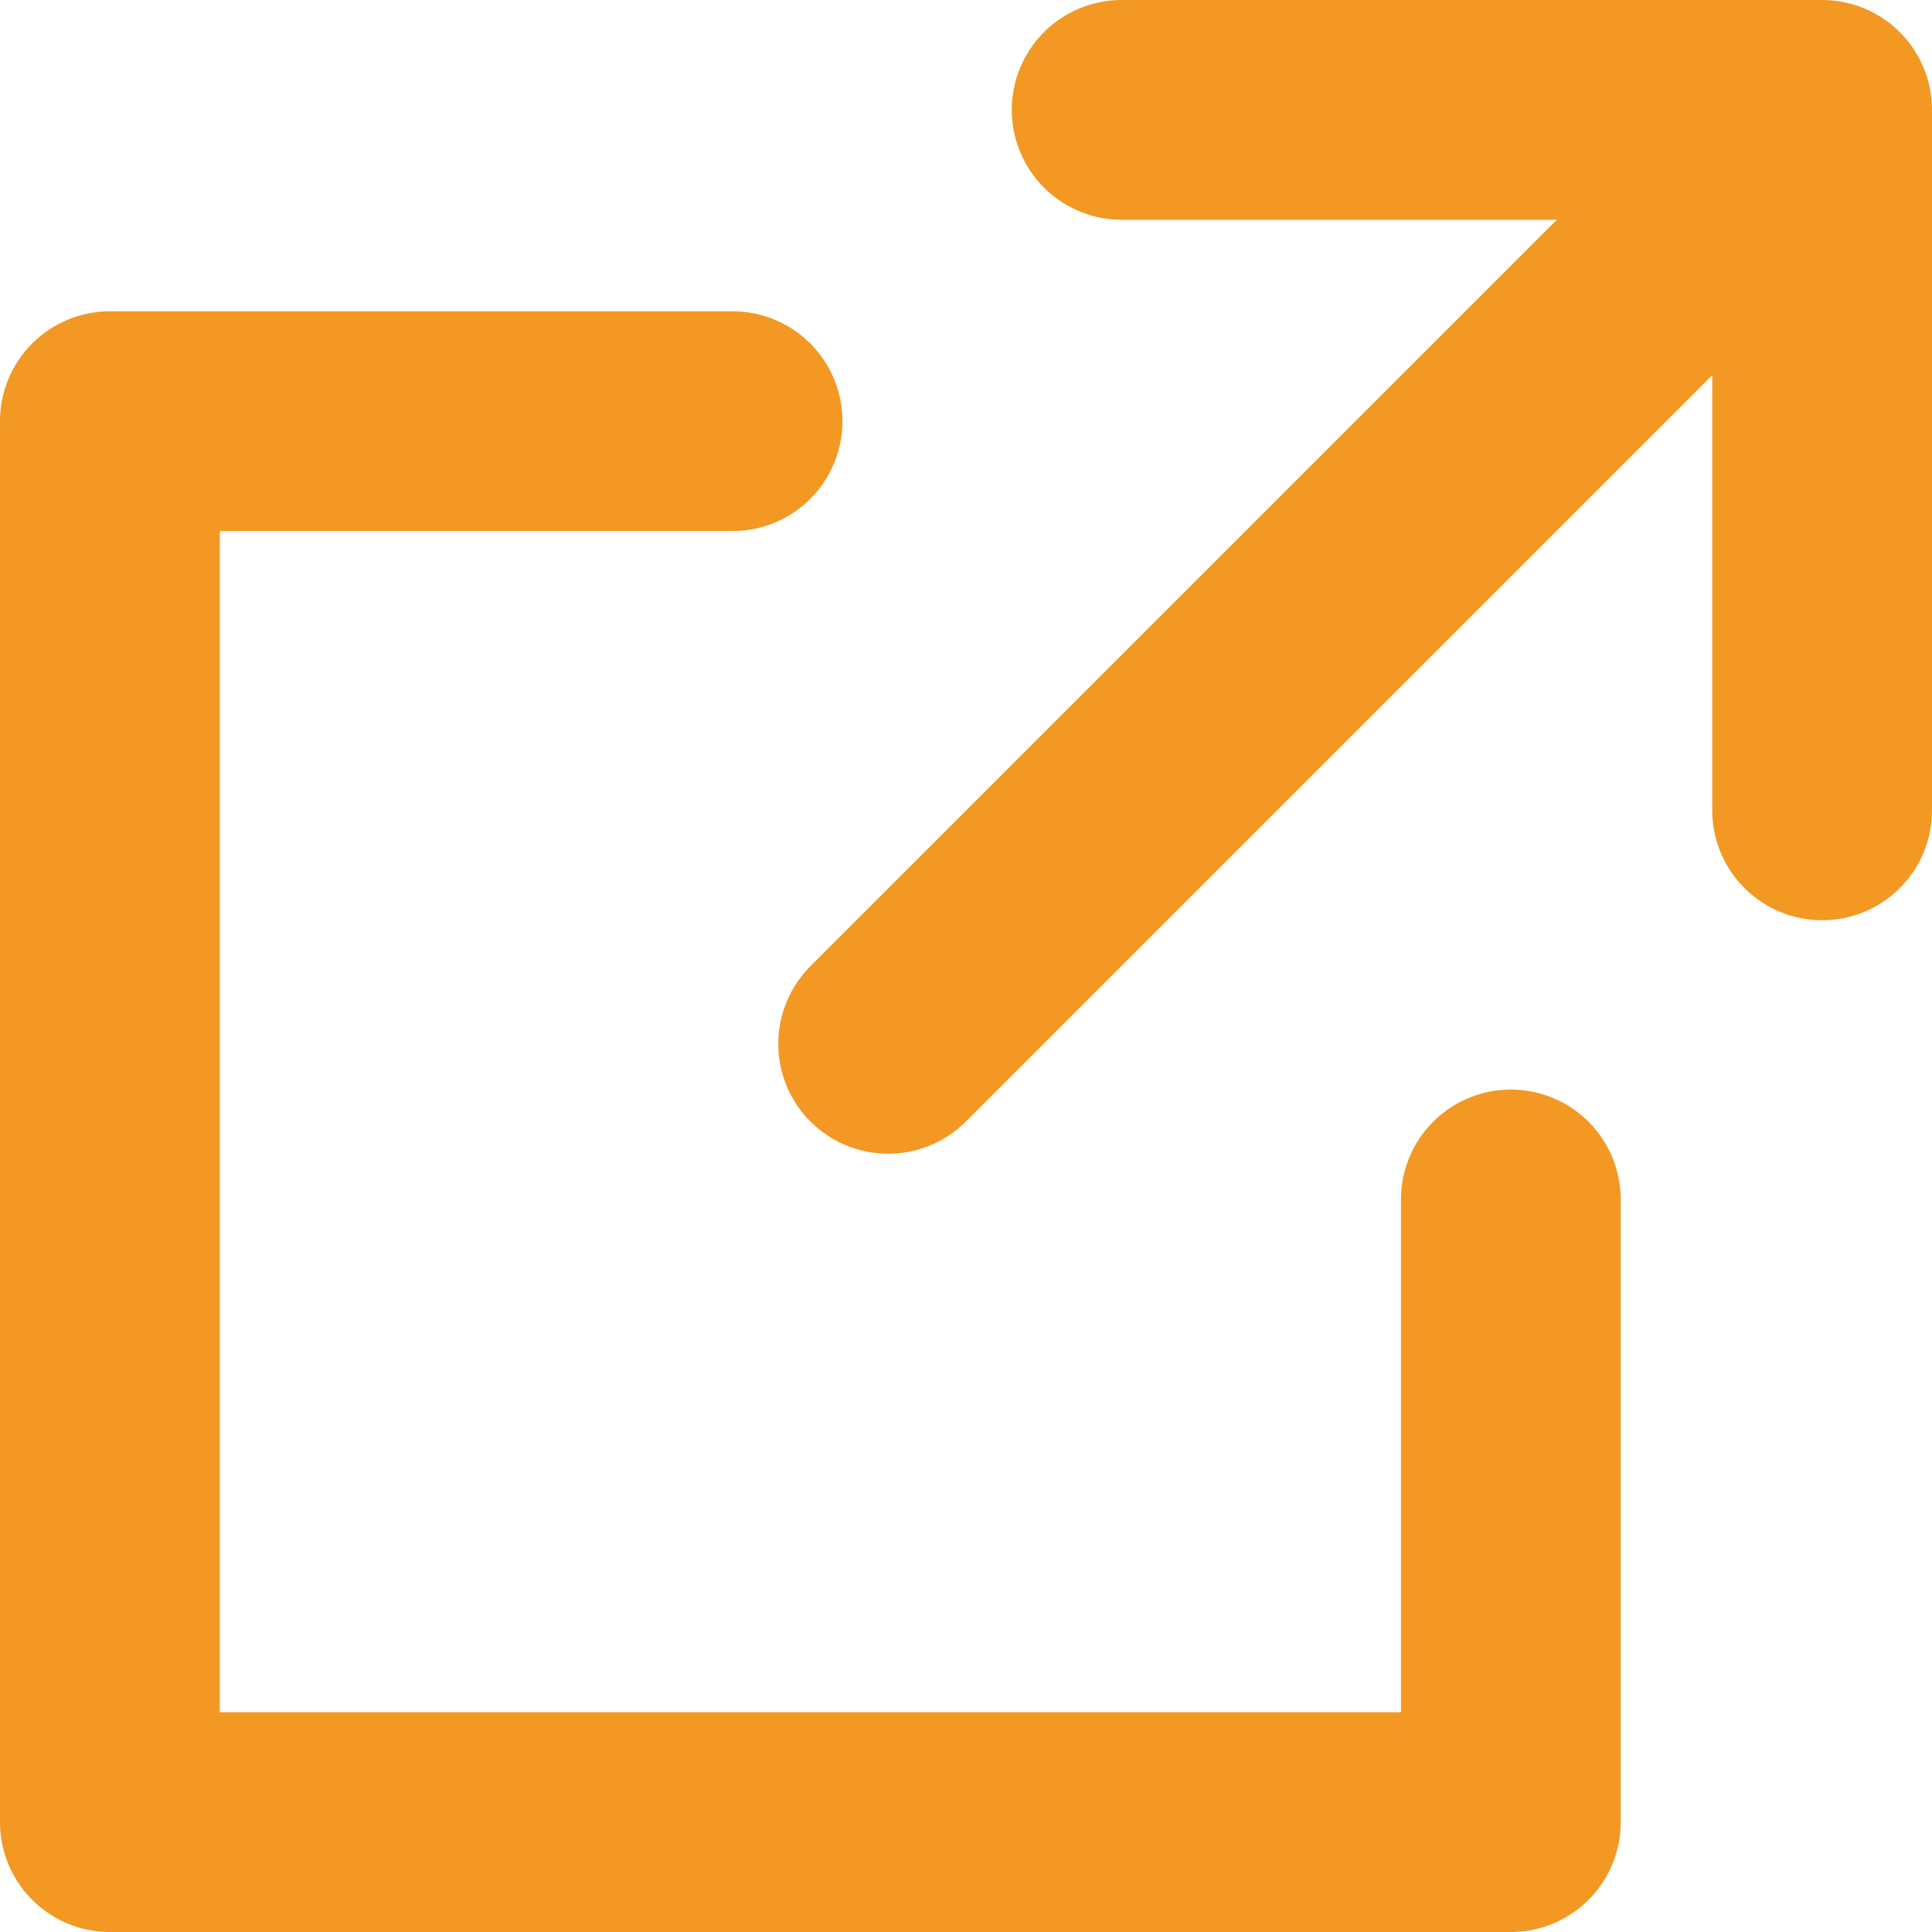 <svg xmlns="http://www.w3.org/2000/svg" width="17.583" height="17.583" viewBox="0 0 17.583 17.583">
  <g id="_125_arr_hoso" data-name="125_arr_hoso" transform="translate(-8.917 -7.5)">
    <path id="パス_34" data-name="パス 34" d="M27,12h6.375v6.375" transform="translate(-7.875 -3.5)" fill="none" stroke="#f39823" stroke-linecap="round" stroke-linejoin="round" stroke-width="2"/>
    <path id="パス_35" data-name="パス 35" d="M26.75,23.083V28.75H14V16h5.667" transform="translate(-4.083 -4.667)" fill="none" stroke="#f39823" stroke-linecap="round" stroke-linejoin="round" stroke-width="2"/>
    <line id="線_25" data-name="線 25" y1="8" x2="8" transform="translate(17 9)" fill="none" stroke="#f39823" stroke-linecap="round" stroke-linejoin="round" stroke-width="2"/>
  </g>
</svg>
